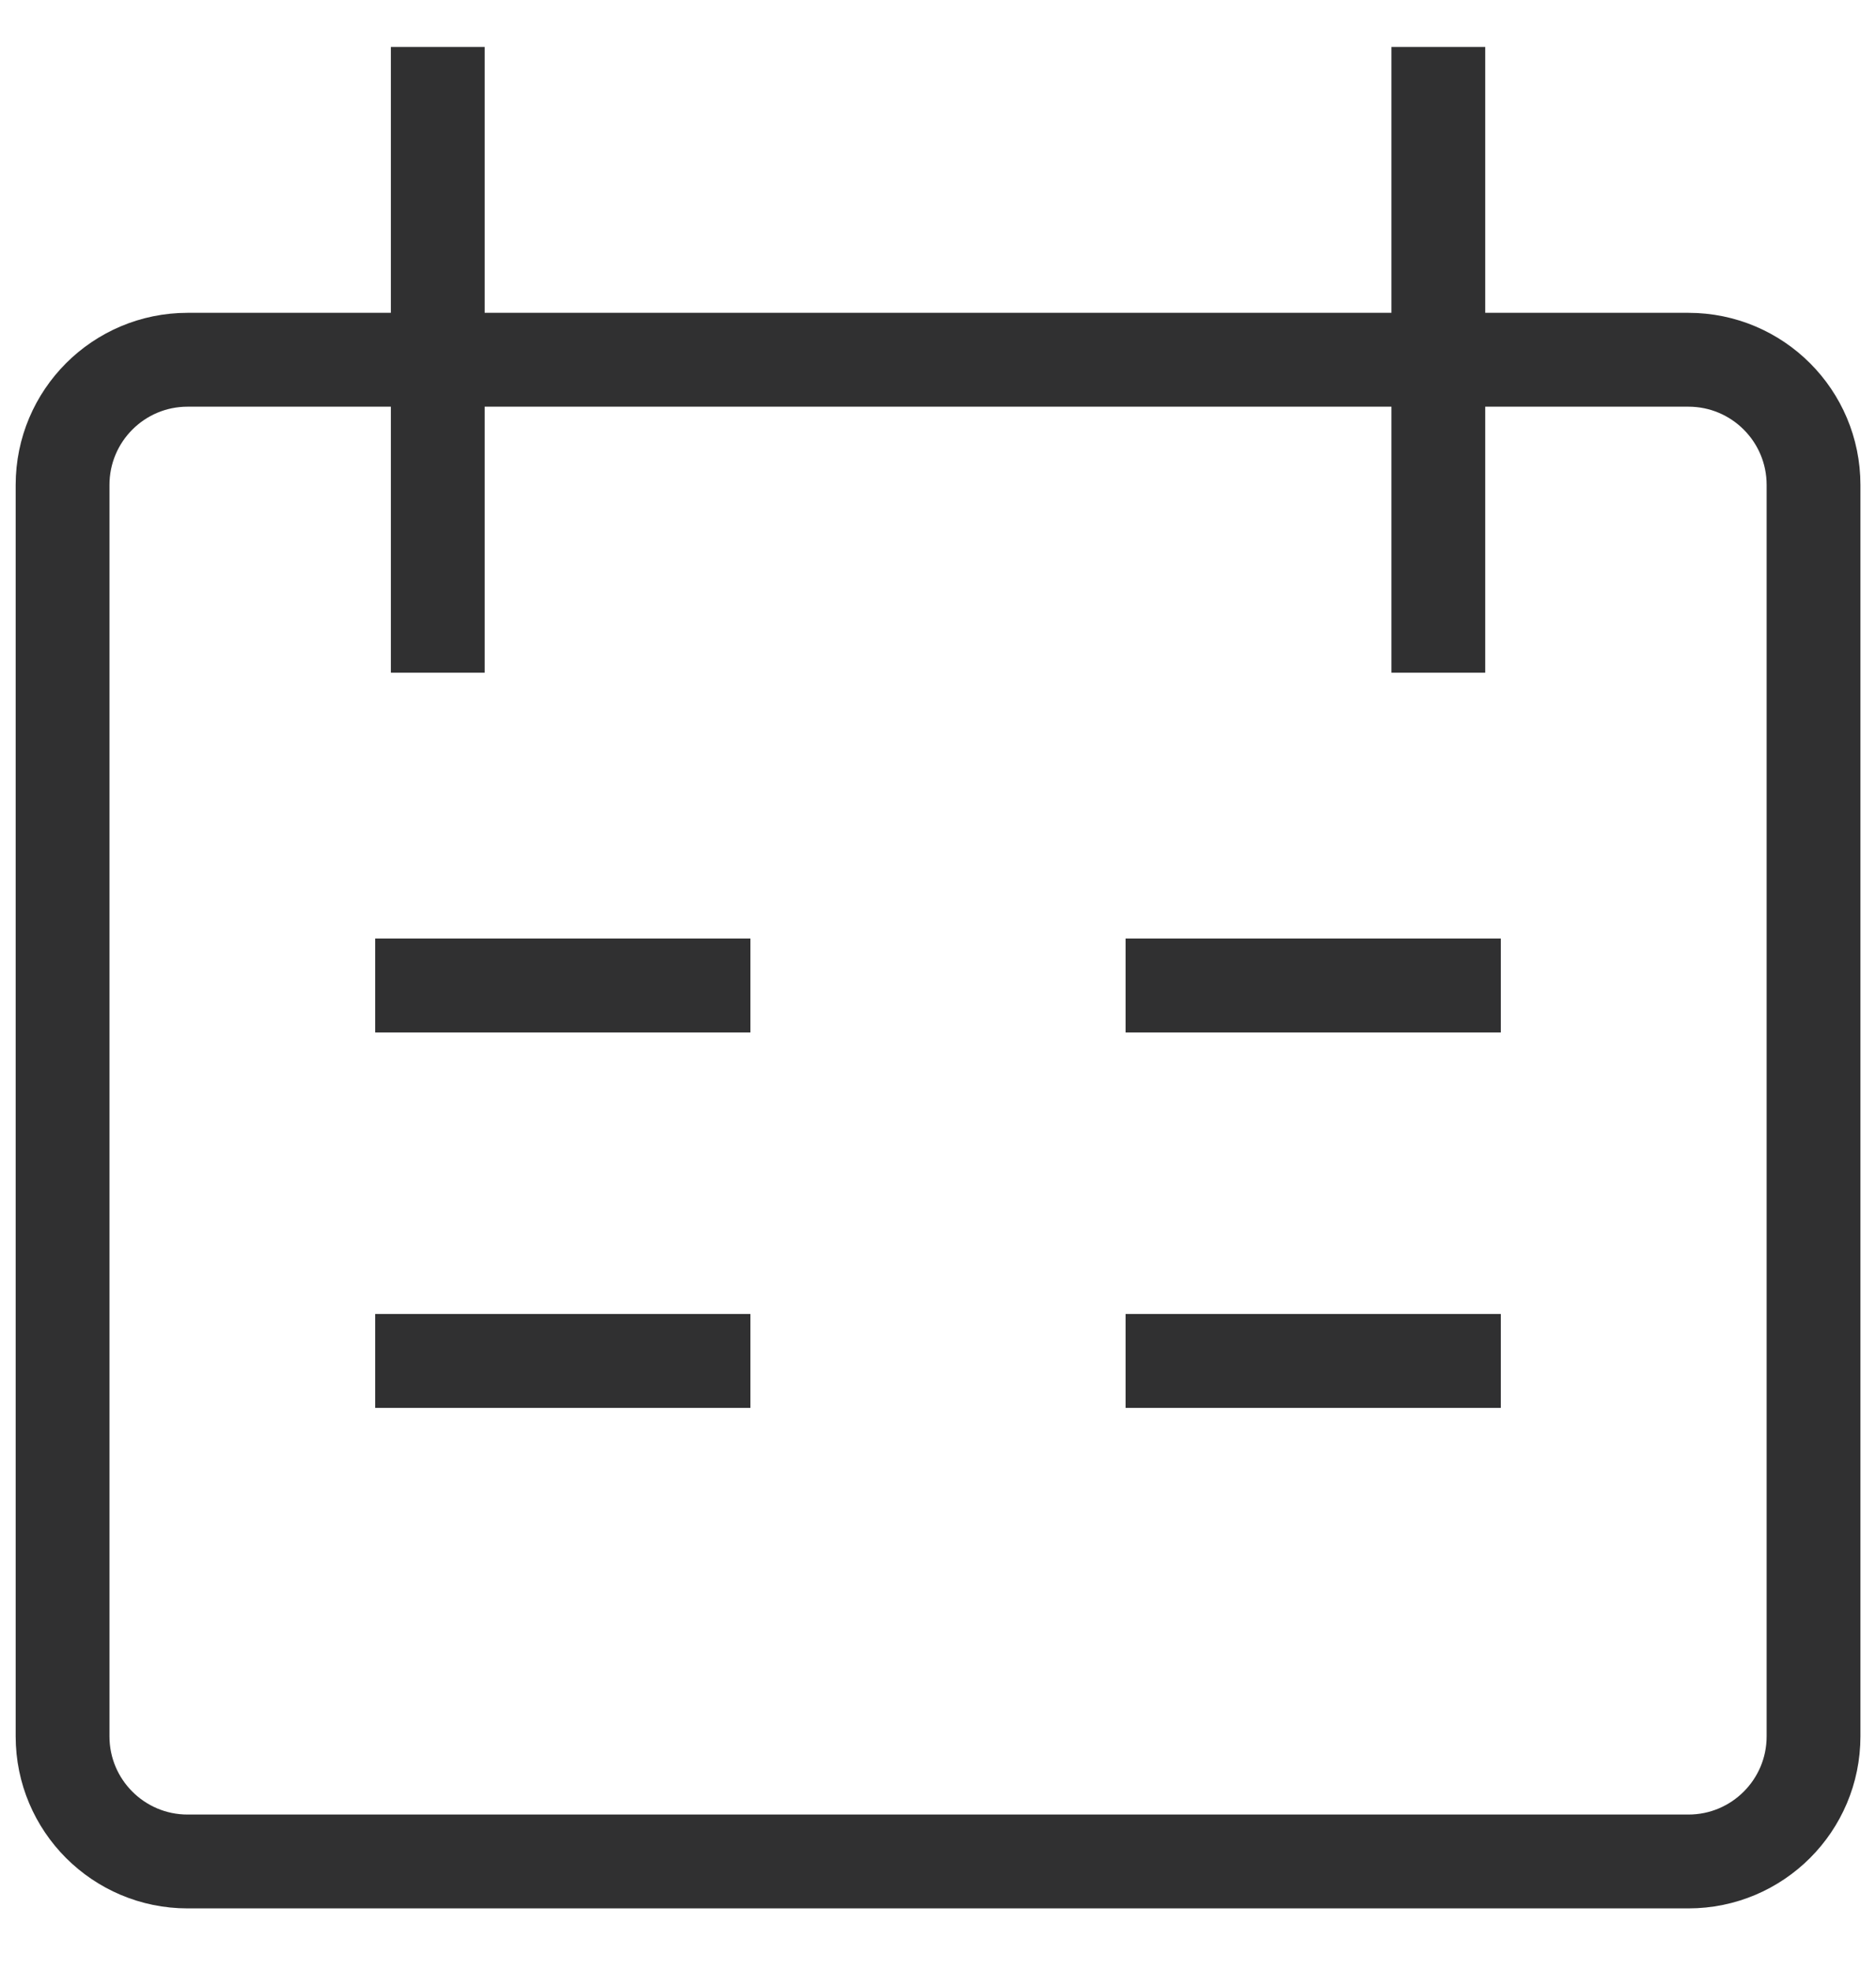<svg width="20" height="21" viewBox="0 0 20 21" fill="none" xmlns="http://www.w3.org/2000/svg">
<path d="M4.667 0.5V7.167M15.334 0.5V7.167M4 10.5H8M16 10.5H12M4 14.5H8M12 14.5H16M2 3.833H18C18.737 3.833 19.334 4.43 19.334 5.167V18.5C19.334 19.236 18.737 19.833 18 19.833H2C1.264 19.833 0.667 19.236 0.667 18.5V5.167C0.667 4.43 1.264 3.833 2 3.833Z" stroke="#303031"/>
</svg>
